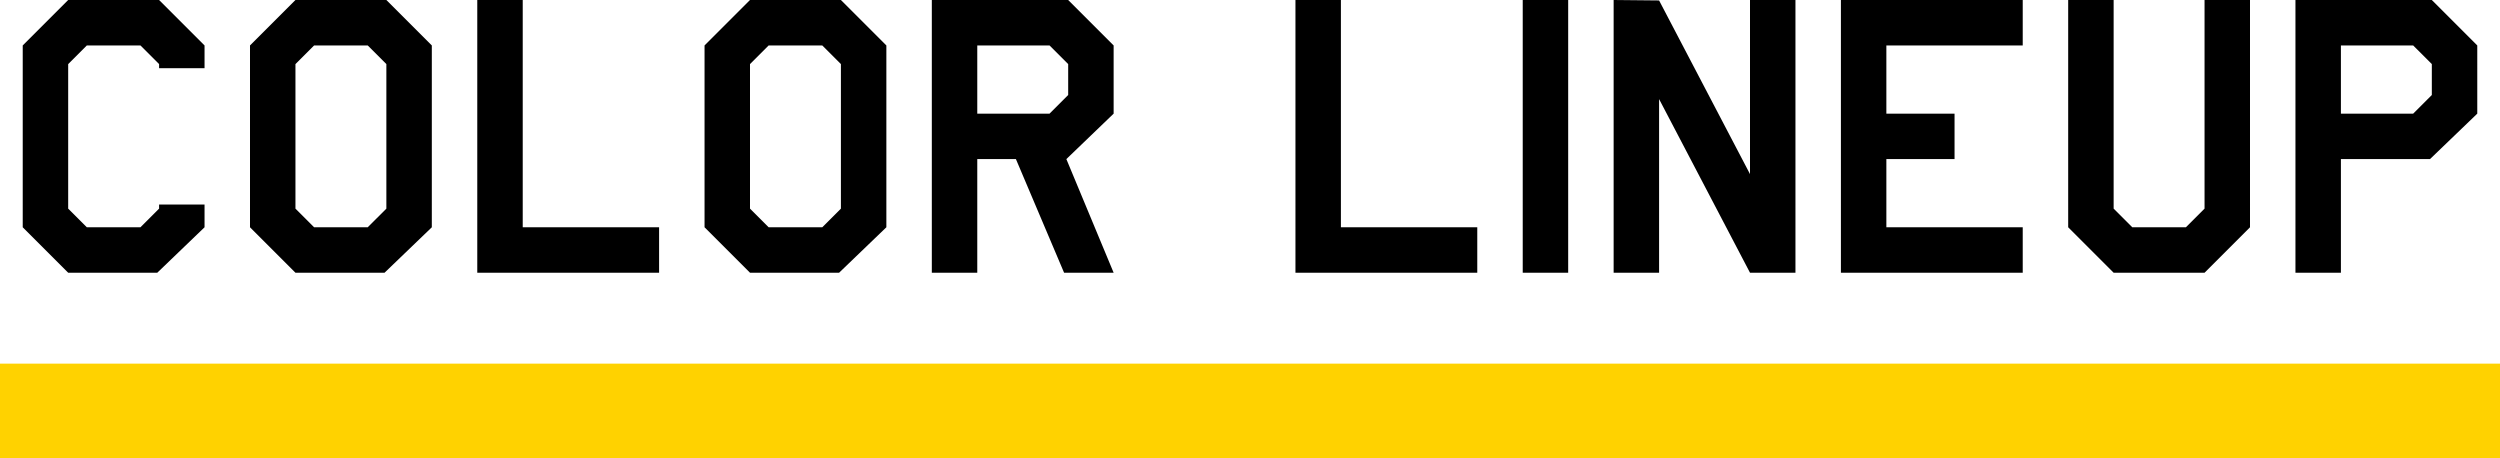 <svg xmlns="http://www.w3.org/2000/svg" width="165" height="30.244" viewBox="0 0 165 30.244">
  <g id="グループ_24149" data-name="グループ 24149" transform="translate(-7257.25 -458.135)">
    <g id="グループ_24148" data-name="グループ 24148" transform="translate(6657 -4300)">
      <g id="グループ_23822" data-name="グループ 23822" transform="translate(-4.184 -12.865)">
        <path id="パス_14149" data-name="パス 14149" d="M13.5-3,10.38,0H4.5l-3-3V-15l3-3h6l3,3v1.5h-3v-.27L9.27-15H5.73L4.5-13.77v9.54L5.73-3H9.27L10.5-4.23V-4.5h3Zm15,0L25.38,0H19.5l-3-3V-15l3-3h6l3,3Zm-3-1.23v-9.54L24.27-15H20.73L19.5-13.77v9.54L20.73-3h3.54ZM43.5,0h-12V-18h3V-3h9Zm15-3L55.38,0H49.5l-3-3V-15l3-3h6l3,3Zm-3-1.23v-9.54L54.27-15H50.73L49.5-13.77v9.54L50.73-3h3.54Zm18-6.27-3.12,3L73.5,0H70.23L67.05-7.5H64.5V0h-3V-18h9l3,3Zm-3-1.23v-2.04L69.27-15H64.5v4.5h4.77ZM97.5,0h-12V-18h3V-3h9Zm6,0h-3V-18h3Zm15,0h-3l-6-11.46V0h-3V-18l3,.03,6,11.46V-18h3Zm15,0h-12V-18h12v3h-9v4.5H129v3h-4.5V-3h9Zm15-3-3,3h-6l-3-3V-18h3V-4.23L140.73-3h3.54l1.23-1.23V-18h3Zm15-7.5-3.12,3H154.5V0h-3V-18h9l3,3Zm-3-1.23v-2.04L159.27-15H154.5v4.5h4.77Z" transform="translate(604.434 4789)"/>
        <path id="パス_13693" data-name="パス 13693" d="M0,0H165V6.244H0Z" transform="translate(604.434 4795)" fill="#ffd200" style="mix-blend-mode: multiply;isolation: isolate"/>
      </g>
    </g>
  </g>
</svg>
